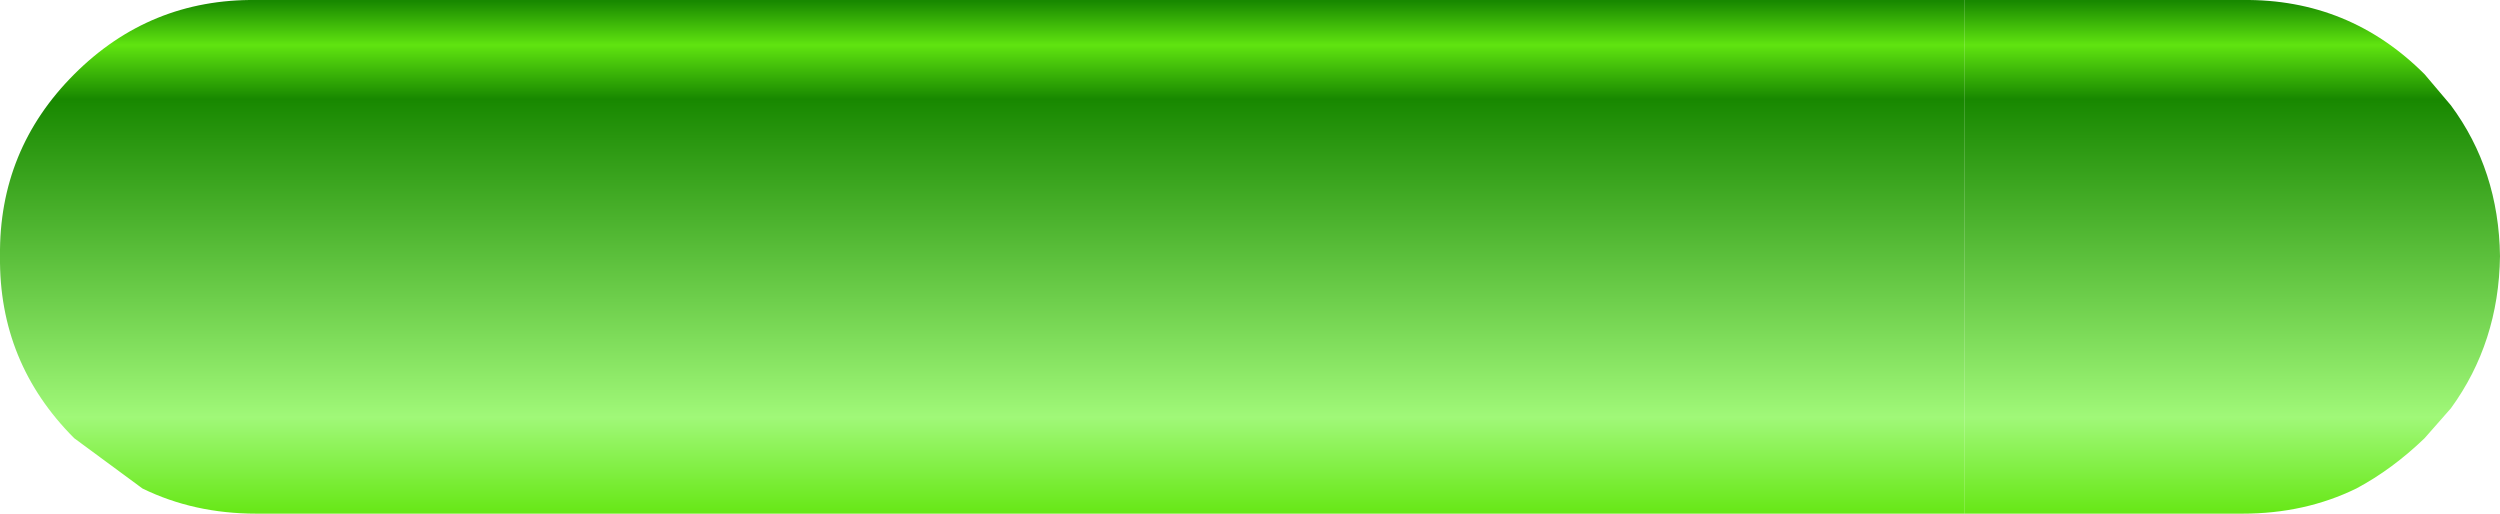 <?xml version="1.0" encoding="UTF-8" standalone="no"?>
<svg xmlns:xlink="http://www.w3.org/1999/xlink" height="21.45px" width="104.4px" xmlns="http://www.w3.org/2000/svg">
  <g transform="matrix(1.0, 0.0, 0.0, 1.0, 52.15, 10.7)">
    <path d="M29.9 -10.7 L41.5 -10.7 Q45.95 -10.75 49.1 -7.6 L50.2 -6.3 Q52.2 -3.6 52.25 0.0 52.2 3.6 50.2 6.35 L49.1 7.6 Q47.75 8.9 46.25 9.7 44.1 10.75 41.5 10.75 L29.9 10.75 29.9 -10.7" fill="url(#gradient0)" fill-rule="evenodd" stroke="none"/>
    <path d="M29.9 10.75 L-41.45 10.75 Q-44.05 10.75 -46.2 9.7 L-49.05 7.6 Q-52.2 4.45 -52.15 0.0 -52.2 -4.45 -49.05 -7.6 -45.9 -10.75 -41.45 -10.7 L29.9 -10.7 29.9 10.75" fill="url(#gradient1)" fill-rule="evenodd" stroke="none"/>
  </g>
  <defs>
    <linearGradient gradientTransform="matrix(0.0, 0.013, -0.013, 0.0, -5.6, 0.0)" gradientUnits="userSpaceOnUse" id="gradient0" spreadMethod="pad" x1="-819.2" x2="819.2">
      <stop offset="0.0" stop-color="#188800"/>
      <stop offset="0.086" stop-color="#60e410"/>
      <stop offset="0.192" stop-color="#188800"/>
      <stop offset="0.816" stop-color="#a0f878"/>
      <stop offset="1.0" stop-color="#68e818"/>
    </linearGradient>
    <linearGradient gradientTransform="matrix(0.0, 0.013, -0.013, 0.0, 5.65, 0.0)" gradientUnits="userSpaceOnUse" id="gradient1" spreadMethod="pad" x1="-819.2" x2="819.2">
      <stop offset="0.0" stop-color="#188800"/>
      <stop offset="0.086" stop-color="#60e410"/>
      <stop offset="0.192" stop-color="#188800"/>
      <stop offset="0.816" stop-color="#a0f878"/>
      <stop offset="1.0" stop-color="#68e818"/>
    </linearGradient>
  </defs>
</svg>
